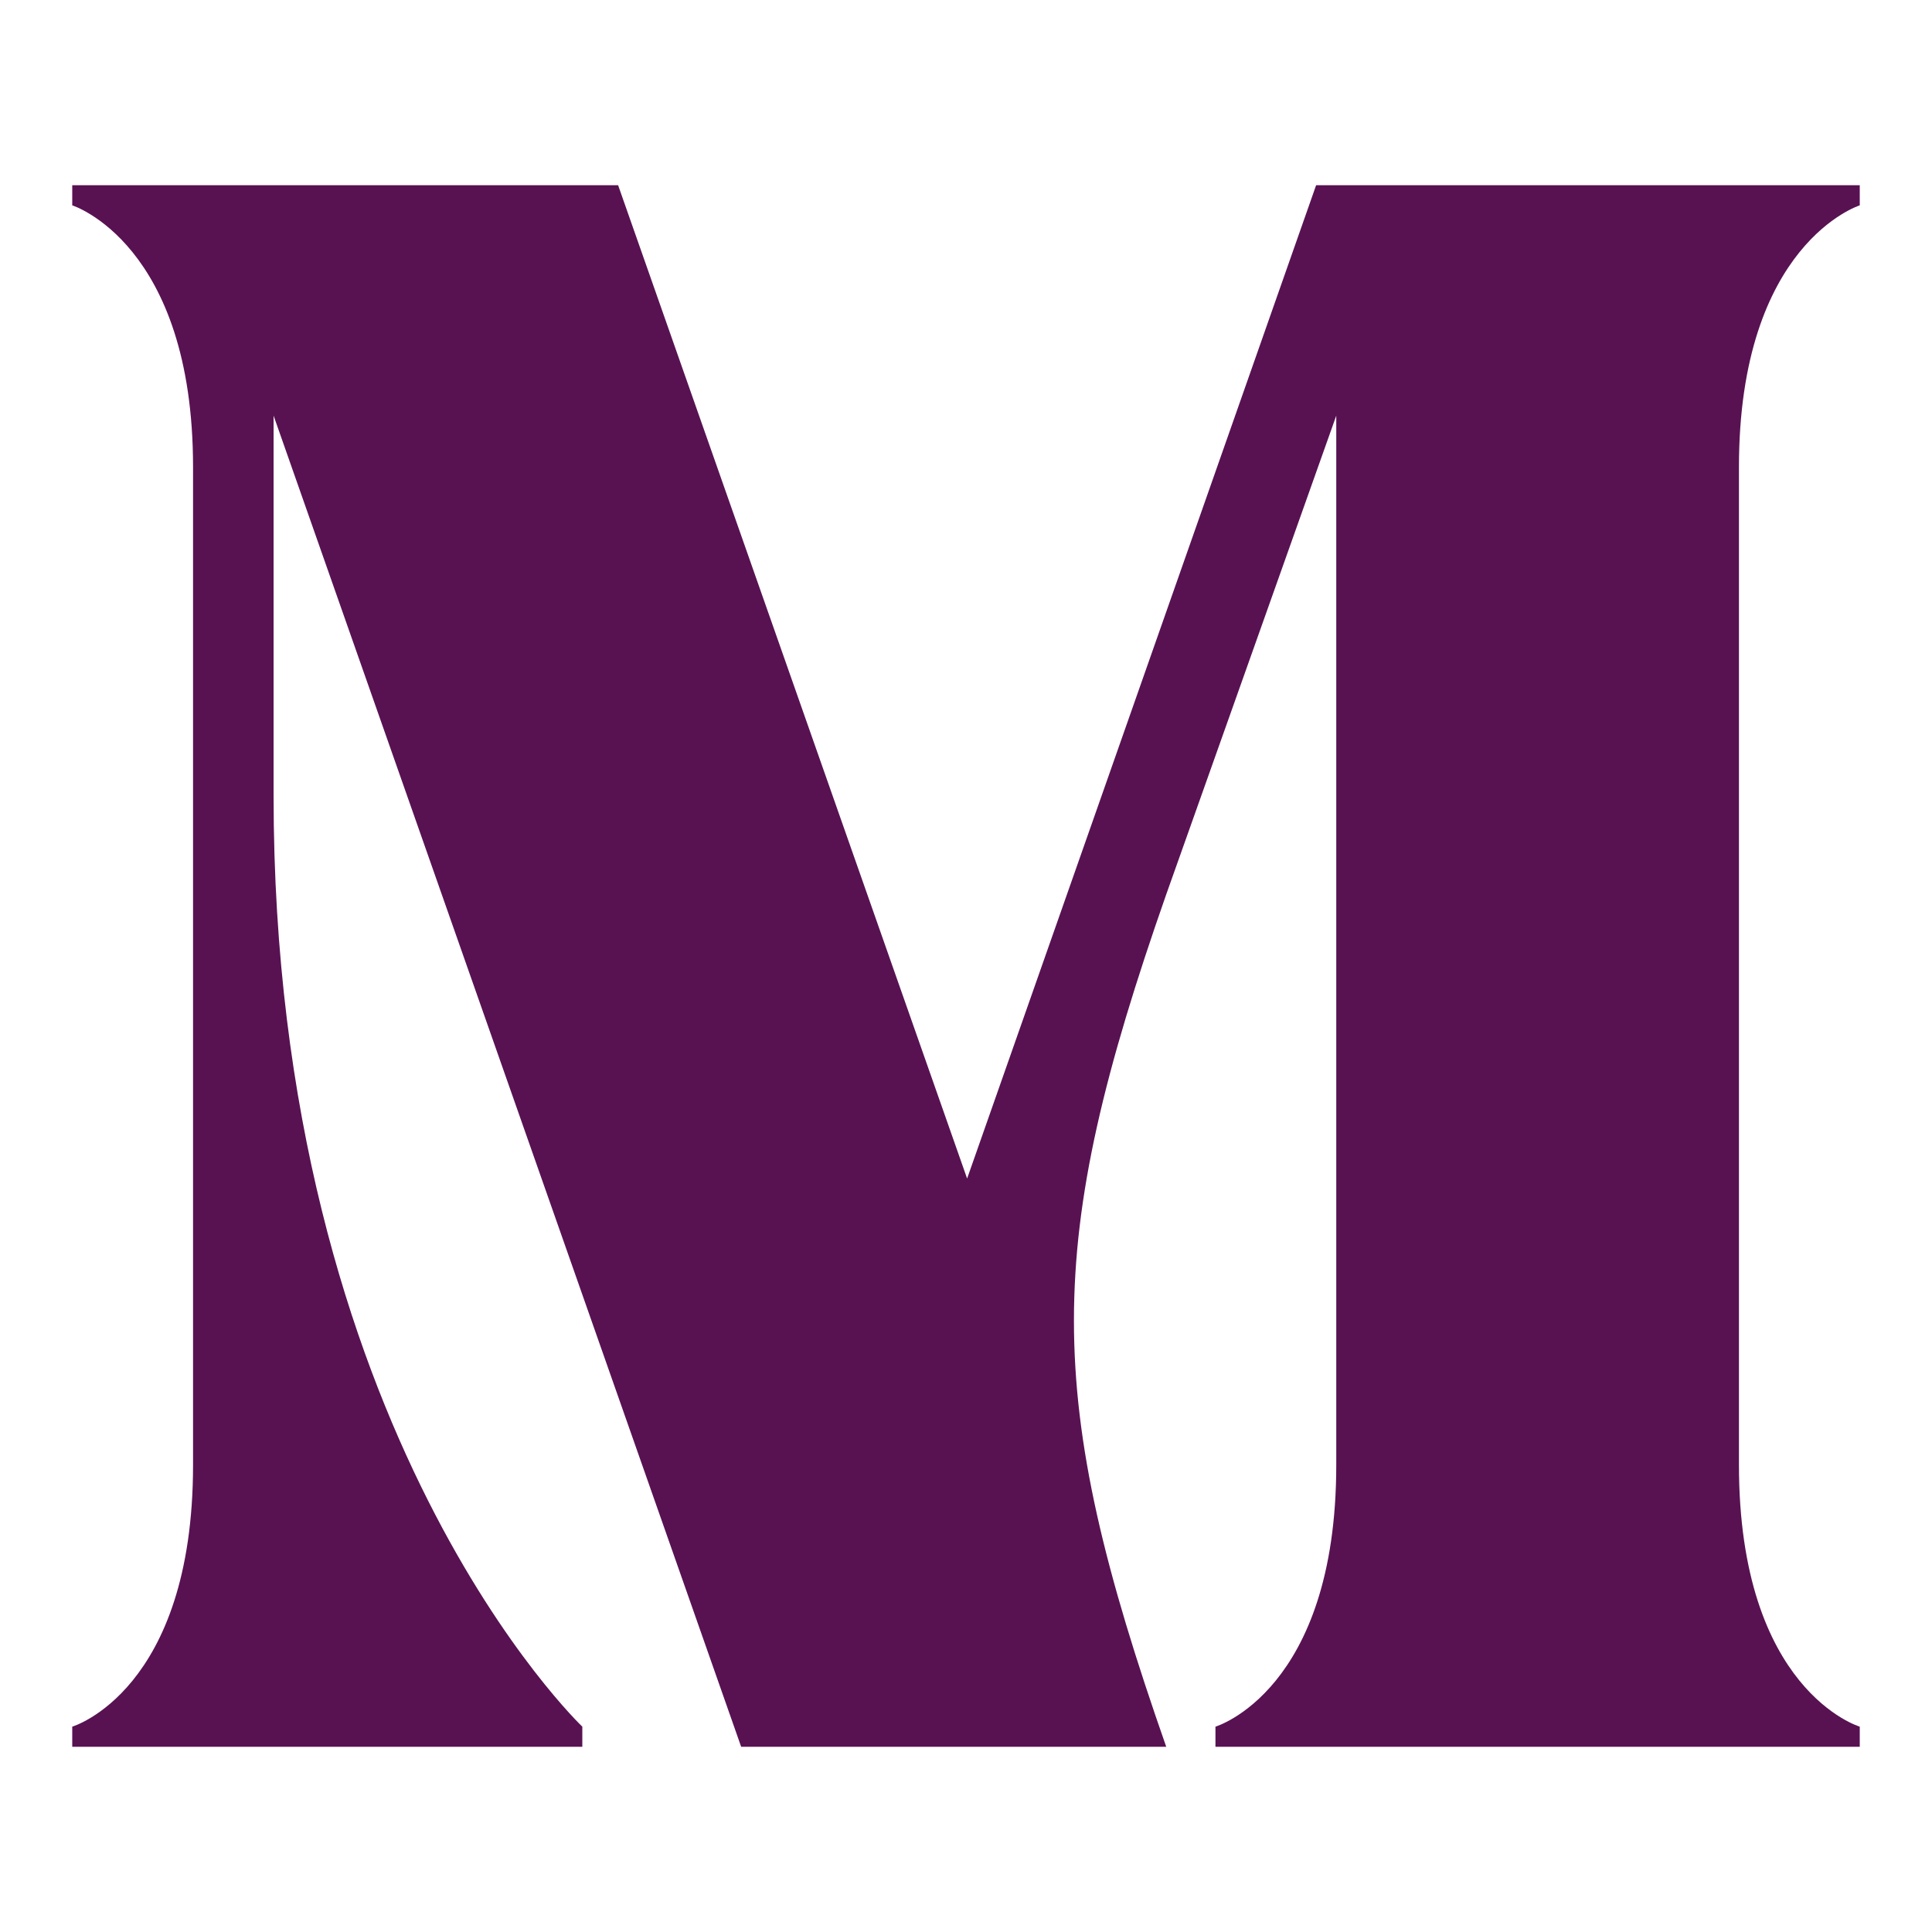 <svg xmlns="http://www.w3.org/2000/svg" xmlns:xlink="http://www.w3.org/1999/xlink" width="1600px" height="1600px" viewBox="0 0 1600 1600">
    <g id="578d2f0e-96c6-49a9-acc3-19c3b4893184">
<path style="stroke: none; stroke-width: 0; stroke-dasharray: none; stroke-linecap: butt; stroke-dashoffset: 0; stroke-linejoin: round; stroke-miterlimit: 4; fill: none; fill-rule: nonzero; opacity: 1;" vector-effect="non-scaling-stroke" transform="matrix(1 0 0 1 -65445.61 -22372.783)  translate(0, 0)" d="" stroke-linecap="round"/>
</g>
<g id="d5ebdf5a-338a-4472-bd5f-d00190e8f7d3">
<g style="">
		<g id="f48ce785-b3d9-4edc-8d85-9b33814e0267">
<path style="stroke: rgb(193,193,193); stroke-width: 0; stroke-dasharray: none; stroke-linecap: butt; stroke-dashoffset: 0; stroke-linejoin: miter; stroke-miterlimit: 4; fill: rgb(0,0,0); fill-rule: nonzero; opacity: 1;" d="M-9574.681,5771.018h689.13v21.45c0,0 -372.72,254.73 -418.31,801.75c831.25,-50.95 581.88,-823.2 581.88,-823.2h632.82c0,0 96.53,667.67 -611.37,933.14c707.9,265.46 611.37,933.14 611.37,933.14h-632.82c0,0 249.37,-772.26 -581.88,-823.2c45.59,547.01 418.31,801.75 418.31,801.75v21.45h-689.13zM-8126.701,6704.158c0,-584.56 348.58,-954.6 777.62,-954.6c429.03,0 777.61,370.04 777.61,954.6c0,587.23 -348.58,954.59 -777.61,954.59c-429.04,0 -777.62,-367.36 -777.62,-954.59zM-7123.841,6704.158c0,-426.35 -101.9,-694.5 -225.24,-694.5c-126.03,0 -225.25,268.15 -225.25,694.5c0,426.35 99.22,694.49 225.25,694.49c123.34,0 225.24,-268.14 225.24,-694.49zM-6080.761,5749.558c246.69,0 450.48,185.02 450.48,563.11c0,77.76 -8.04,155.52 -32.18,230.6h142.12c-24.13,-75.08 -34.86,-152.84 -34.86,-230.6c0,-378.09 203.79,-563.11 453.17,-563.11c222.56,0 418.3,166.25 418.3,488.03v1399.71h-793.71v-311.05c0,0 640.87,-198.42 640.87,-799.07c0,-201.11 -134.07,-300.32 -289.6,-300.32c-144.8,0 -270.82,88.49 -270.82,265.46c0,104.58 67.03,190.39 185.02,190.39v203.79h-761.53v-203.79c120.66,0 187.7,-85.81 187.7,-190.39c0,-176.97 -128.71,-265.46 -273.51,-265.46c-155.52,0 -286.91,99.21 -286.91,300.32c0,600.65 640.86,799.07 640.86,799.07v311.05h-793.71v-1399.71c0,-321.78 195.75,-488.03 418.31,-488.03zM-4557.701,5771.018h799.07c356.63,0 600.64,289.59 600.64,643.54c0,356.63 -244.01,643.55 -600.64,643.55h-332.5v579.19h-466.57zM-3646.011,6414.558c0,-96.53 -80.44,-176.97 -176.98,-176.97h-268.14v353.95h268.14c96.54,0 176.98,-77.76 176.98,-176.98zM-2871.071,6076.698h-262.79v-305.68h986.78v305.68h-241.33l391.49,1560.6h-332.5l-80.45,-324.45h-439.75l-80.45,324.45h-332.49zM-2487.631,7007.158l-142.11,-571.15l-142.12,571.15zM-1964.751,7326.248c0,-171.61 80.45,-311.04 311.05,-311.04h396.86c50.94,0 93.85,-42.91 93.85,-93.86c0,-50.94 -42.91,-93.85 -93.85,-93.85h-201.11c-351.27,0 -528.25,-235.96 -528.25,-528.24c0,-292.28 176.98,-528.24 528.25,-528.24h584.55c230.61,0 311.05,139.43 311.05,311.04c0,171.62 -80.44,311.05 -311.05,311.05h-396.85c-50.95,0 -93.85,42.9 -93.85,93.85c0,53.63 42.9,93.85 93.85,93.85h201.11c351.27,0 528.24,235.97 528.24,528.25c0,292.27 -176.97,528.24 -528.24,528.24h-584.56c-230.6,0 -311.05,-139.44 -311.05,-311.05zM-9079.961,10774.588c0,-305.69 115.31,-549.7 115.31,-549.7c211.83,211.84 520.2,152.85 520.2,-93.85c0,-276.19 -190.39,-606 -190.39,-606h474.62c0,0 155.52,270.82 155.52,565.78c0,552.38 -517.52,659.64 -890.24,439.76c0,0 53.63,268.14 410.26,268.14c270.83,0 380.77,-93.85 380.77,-93.85v589.92c0,0 -136.75,117.98 -407.58,117.98c-370.04,0 -568.47,-270.82 -568.47,-638.18zM-9404.411,9525.038h624.78c0,0 -686.45,1107.43 -233.29,1866.28h-391.49zM-7967.161,10458.178c0,-584.56 348.59,-954.6 777.62,-954.6c429.03,0 777.62,370.04 777.62,954.6c0,587.23 -348.59,954.59 -777.62,954.59c-429.03,0 -777.62,-367.36 -777.62,-954.59zM-6894.581,10863.078c0,-195.75 -203.79,-273.51 -203.79,-426.35c0,-120.67 85.81,-246.7 85.81,-359.32c0,-265.46 -552.38,-265.46 -552.38,123.35c0,297.64 348.59,437.08 348.59,624.78c0,69.71 -58.99,109.94 -58.99,187.7c0,150.16 380.76,150.16 380.76,-150.16zM-6331.481,9525.038h332.5c0,0 -56.31,466.57 289.6,466.57c345.9,0 289.59,-466.57 289.59,-466.57h332.5v1866.28h-311.04v-1185.2c-91.17,69.72 -201.11,99.22 -311.05,99.22c-109.94,0 -219.88,-29.5 -311.05,-99.22v1185.2h-311.05zM-4953.211,9525.038h817.84c399.53,0 600.64,311.04 600.64,622.09c0,412.94 -233.29,624.78 -552.38,624.78c-321.77,0 -616.73,-254.74 -632.82,-780.3h-75.08c50.95,1096.71 619.41,1378.26 619.41,1378.26v21.45h-777.61zM-4001.301,10147.128c0,-77.76 -53.63,-155.52 -155.53,-155.52h-439.75c18.77,244.01 179.65,351.27 351.27,351.27c144.79,0 244.01,-69.72 244.01,-195.75zM-3510.601,10911.338c0,-311.04 219.88,-608.69 667.68,-608.69c198.43,0 356.63,42.91 466.57,131.4c10.73,-147.48 -29.49,-418.31 -466.57,-418.31c-453.16,0 -581.87,308.37 -581.87,308.37h-21.45v-670.36c0,0 211.83,-150.17 603.32,-150.17c455.85,0 648.91,227.93 648.91,533.61c0,201.11 -83.12,383.45 -123.35,458.53c75.08,88.49 112.63,209.15 112.63,361.99c0,351.27 -284.24,555.06 -284.24,555.06h-21.45c0,0 91.17,-252.05 2.68,-453.16c-67.03,190.38 -219.88,453.16 -568.46,453.16c-308.37,0 -434.4,-230.6 -434.4,-501.43zM-2564.051,10868.438c-77.76,-88.49 -211.83,-152.84 -434.39,-152.84c-260.1,0 -370.04,67.03 -370.04,171.61c0,101.89 104.57,166.25 321.77,166.25c281.55,0 418.31,-101.9 482.66,-185.02zM-2102.841,11308.198v-702.54c0,0 343.22,158.2 732.03,158.2c203.79,0 292.28,-34.86 292.28,-107.25c0,-260.1 -1048.44,241.33 -1048.44,-581.88c0,-297.64 190.38,-571.15 689.13,-571.15c388.81,0 686.45,104.58 686.45,104.58v702.54c0,0 -343.23,-158.21 -732.04,-158.21c-203.79,0 -292.27,29.5 -292.27,107.26c0,278.87 1048.44,-249.37 1048.44,584.56c0,294.96 -190.38,568.46 -689.13,568.46c-388.81,0 -686.45,-104.57 -686.45,-104.57z" stroke-linecap="round"/>
</g>
</g>
</g>
<g id="2ab11c21-fcb9-4737-af26-8477529ea1fd">
<path style="stroke: rgb(193,193,193); stroke-width: 0; stroke-dasharray: none; stroke-linecap: butt; stroke-dashoffset: 0; stroke-linejoin: miter; stroke-miterlimit: 4; fill: none; fill-rule: nonzero; opacity: 1;" transform="matrix(1 0 0 1 -65445.61 -22372.783)  translate(0, 0)" d="" stroke-linecap="round"/>
</g>
<g id="b614c14e-9d92-4b42-aa0c-60136e604c83">
<path style="stroke: rgb(193,193,193); stroke-width: 0; stroke-dasharray: none; stroke-linecap: butt; stroke-dashoffset: 0; stroke-linejoin: miter; stroke-miterlimit: 4; fill: rgb(193,193,193); fill-rule: nonzero; opacity: 1;" transform="matrix(1 0 0 1 -65445.61 -22372.783)  translate(0, 0)" d="" stroke-linecap="round"/>
</g>
<g id="5e70040c-0fd3-4c48-be9b-3cdf6b67645b">
<path style="stroke: none; stroke-width: 0; stroke-dasharray: none; stroke-linecap: butt; stroke-dashoffset: 0; stroke-linejoin: round; stroke-miterlimit: 4; fill: none; fill-rule: nonzero; opacity: 1;" vector-effect="non-scaling-stroke" transform="matrix(1 0 0 1 -65445.61 -22372.783)  translate(0, 0)" d="" stroke-linecap="round"/>
</g>
<g id="56b2d2e1-82db-4517-b0a5-c19af87ad9a4">
<g style="">
		<g id="ce59948b-6a82-44fa-9c99-199feb77e617">
<path style="stroke: rgb(193,193,193); stroke-width: 0; stroke-dasharray: none; stroke-linecap: butt; stroke-dashoffset: 0; stroke-linejoin: miter; stroke-miterlimit: 4; fill: rgb(88,18,82); fill-rule: nonzero; opacity: 1;" d="M1540.175,153.385v16.68c0,0 -100.05,31.5 -100.05,216.77v826.33c0,187.13 100.05,216.78 100.05,216.78v16.67h-533.59v-16.67c0,0 100.05,-29.65 100.05,-216.78v-868.94l-140.81,396.49c-101.91,290.88 -101.91,415.02 0,705.9h-352.03l-387.22,-1102.39v314.97c0,528.03 255.68,770.75 255.68,770.75v16.67h-422.43v-16.67c0,0 100.05,-29.65 100.05,-216.78v-826.33c0,-185.27 -100.05,-216.77 -100.05,-216.77v-16.68h452.07l289.03,822.63l289.03,-822.63z" stroke-linecap="round"/>
</g>
</g>
</g>
<g id="68d36959-0245-47a4-8d5f-f24ab19e2ef4">
<path style="stroke: rgb(193,193,193); stroke-width: 0; stroke-dasharray: none; stroke-linecap: butt; stroke-dashoffset: 0; stroke-linejoin: miter; stroke-miterlimit: 4; fill: none; fill-rule: nonzero; opacity: 1;" transform="matrix(1 0 0 1 -65445.61 -22372.783)  translate(0, 0)" d="" stroke-linecap="round"/>
</g>
<g id="2ecc9f92-fdef-4f15-bd30-5534346573d1">
<path style="stroke: rgb(193,193,193); stroke-width: 0; stroke-dasharray: none; stroke-linecap: butt; stroke-dashoffset: 0; stroke-linejoin: miter; stroke-miterlimit: 4; fill: rgb(193,193,193); fill-rule: nonzero; opacity: 1;" transform="matrix(1 0 0 1 -65445.61 -22372.783)  translate(0, 0)" d="" stroke-linecap="round"/>
</g>

  </svg>